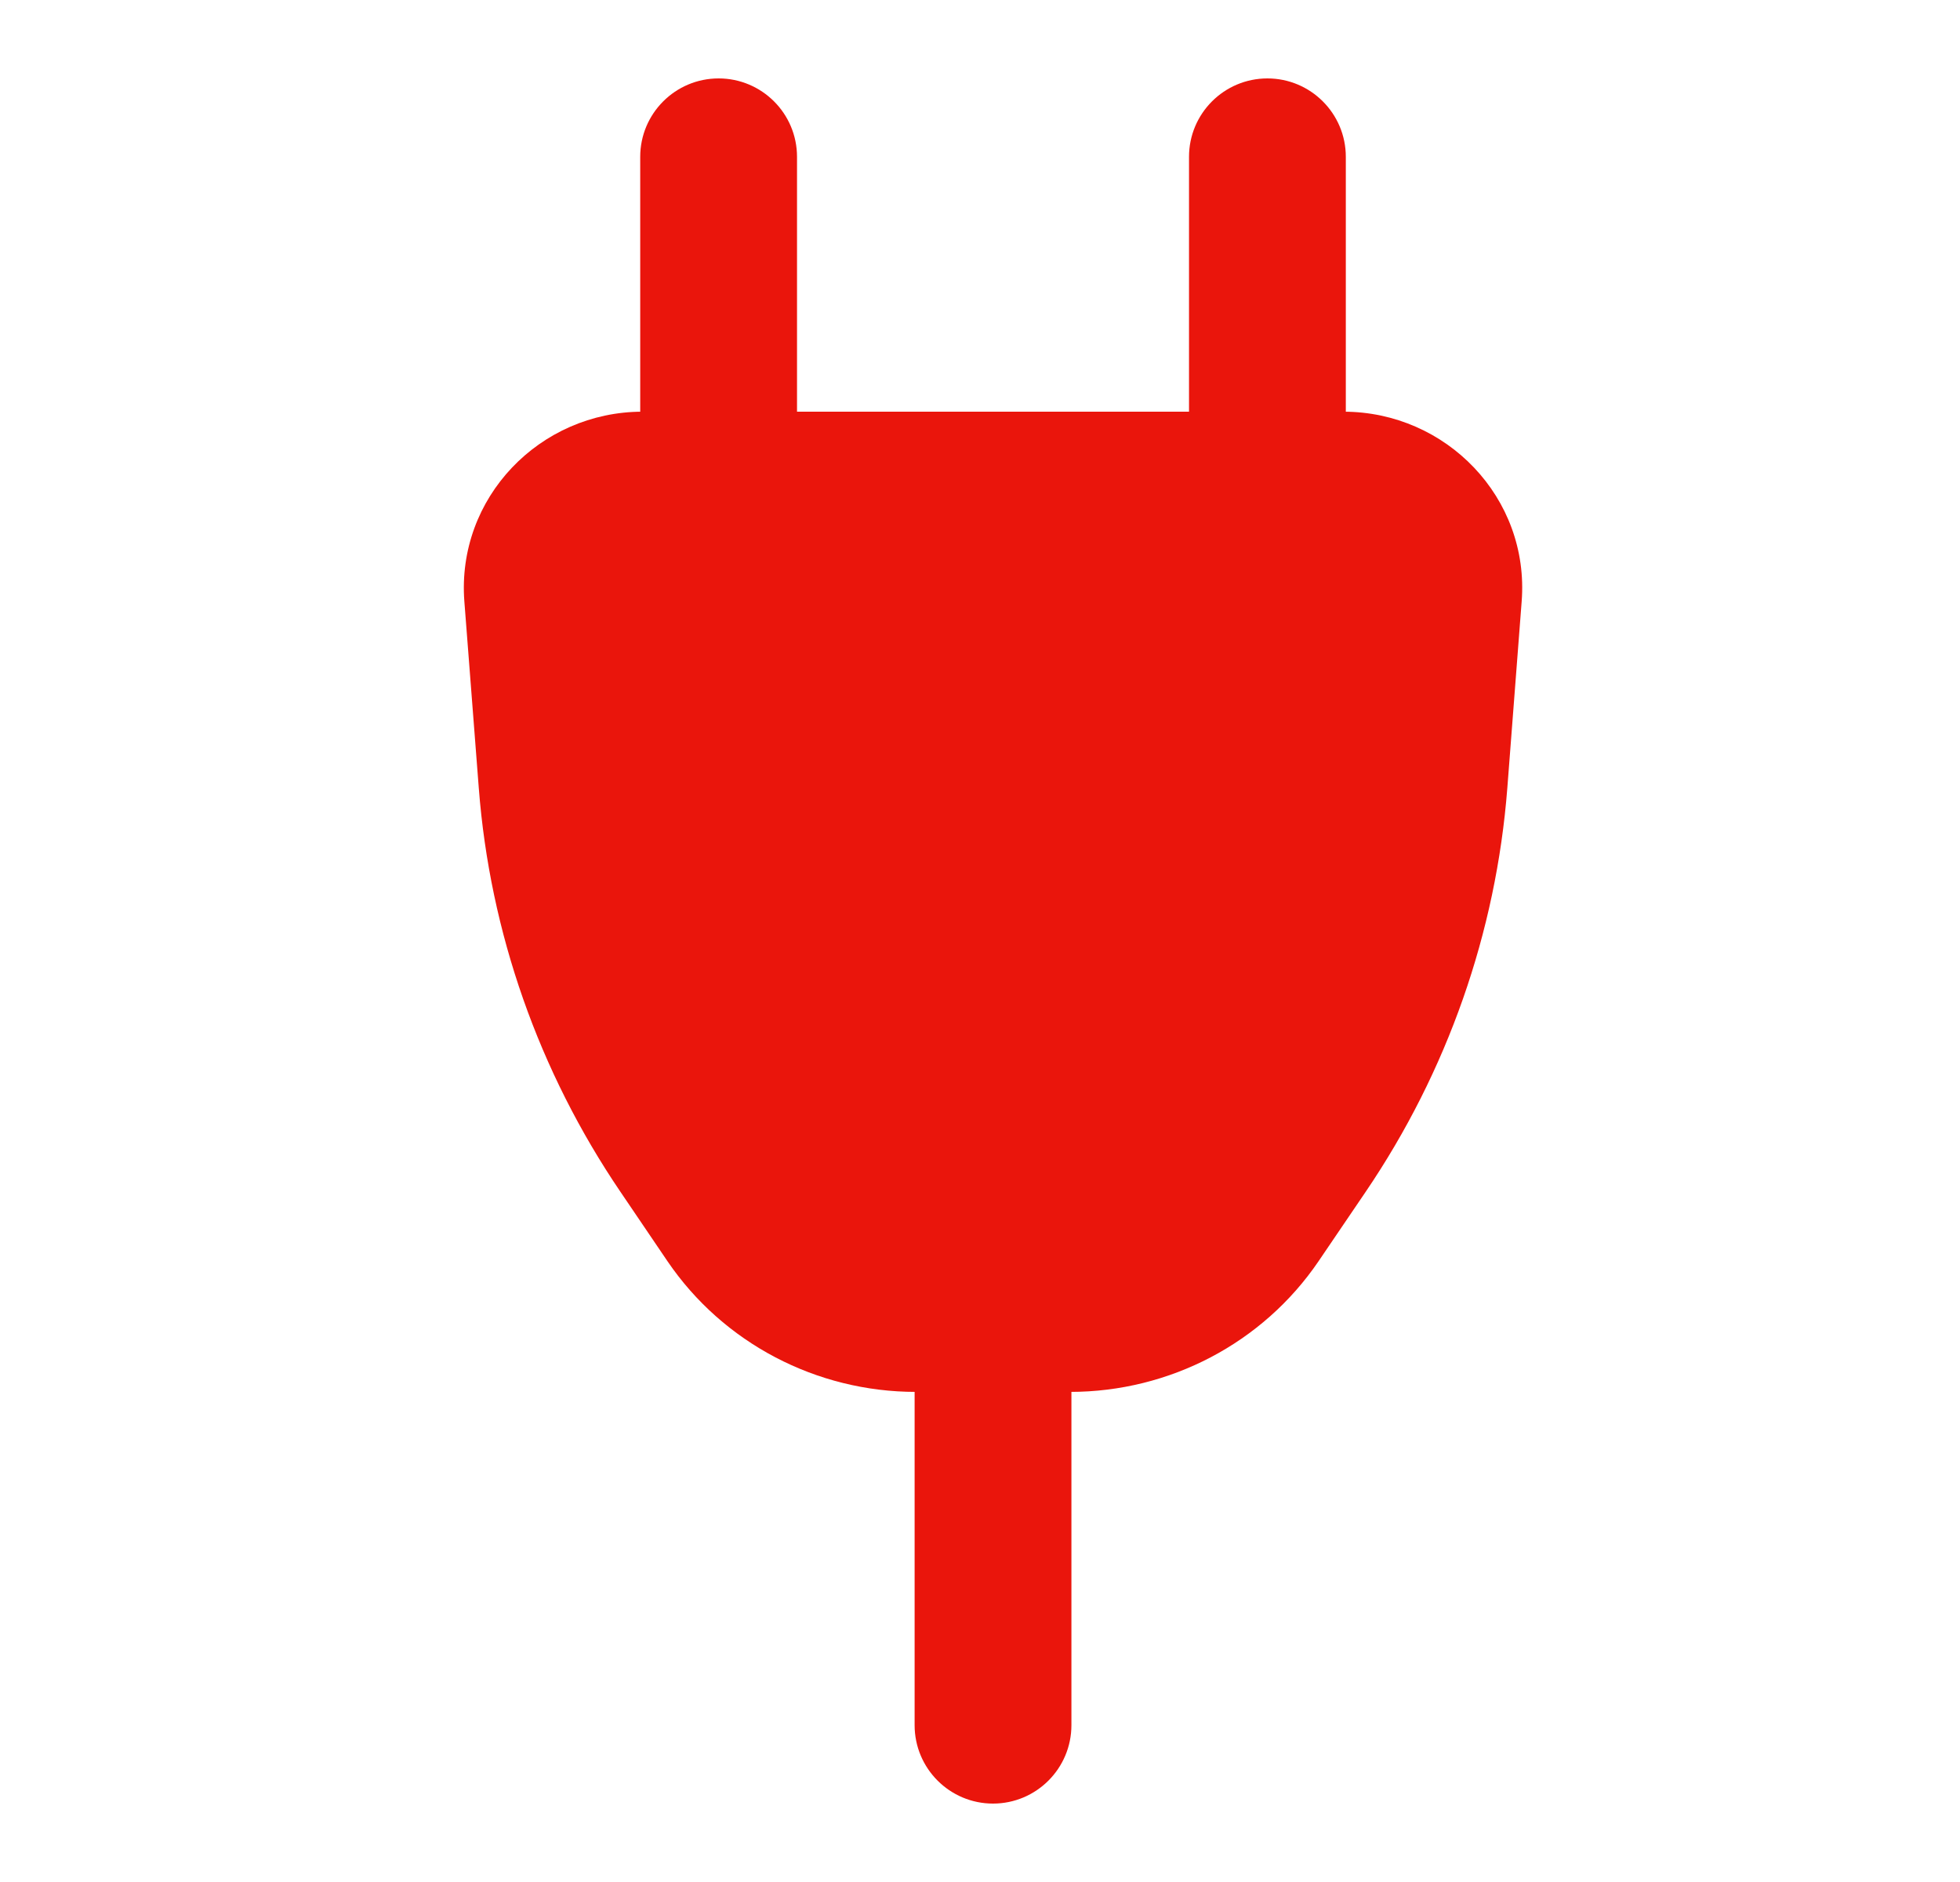 <svg width="25" height="24" viewBox="0 0 25 24" fill="none" xmlns="http://www.w3.org/2000/svg">
<path d="M9.166 1C9.718 1 10.166 1.448 10.166 2V6C10.166 6.552 9.718 7 9.166 7C8.614 7 8.166 6.552 8.166 6V2C8.166 1.448 8.614 1 9.166 1ZM16.166 1C16.718 1 17.166 1.448 17.166 2V6C17.166 6.552 16.718 7 16.166 7C15.614 7 15.166 6.552 15.166 6V2C15.166 1.448 15.614 1 16.166 1Z" fill="#EA150C"/>
<path d="M12.666 16C13.218 16 13.666 16.448 13.666 17V22C13.666 22.552 13.218 23 12.666 23C12.114 23 11.666 22.552 11.666 22V17C11.666 16.448 12.114 16 12.666 16Z" fill="#EA150C"/>
<path d="M8.196 5.25C6.884 5.25 5.821 6.349 5.923 7.671L6.107 10.05C6.249 11.891 6.872 13.664 7.914 15.199L8.514 16.084C9.224 17.128 10.414 17.75 11.682 17.75H13.65C14.918 17.75 16.108 17.128 16.818 16.084L17.419 15.199C18.461 13.664 19.083 11.891 19.226 10.05L19.409 7.671C19.512 6.349 18.448 5.25 17.136 5.25H8.196ZM11.666 8.25C11.252 8.25 10.916 8.586 10.916 9C10.916 9.414 11.252 9.75 11.666 9.75H13.666C14.08 9.75 14.416 9.414 14.416 9C14.416 8.586 14.08 8.25 13.666 8.25H11.666Z" fill="#EA150C"/>
</svg>
